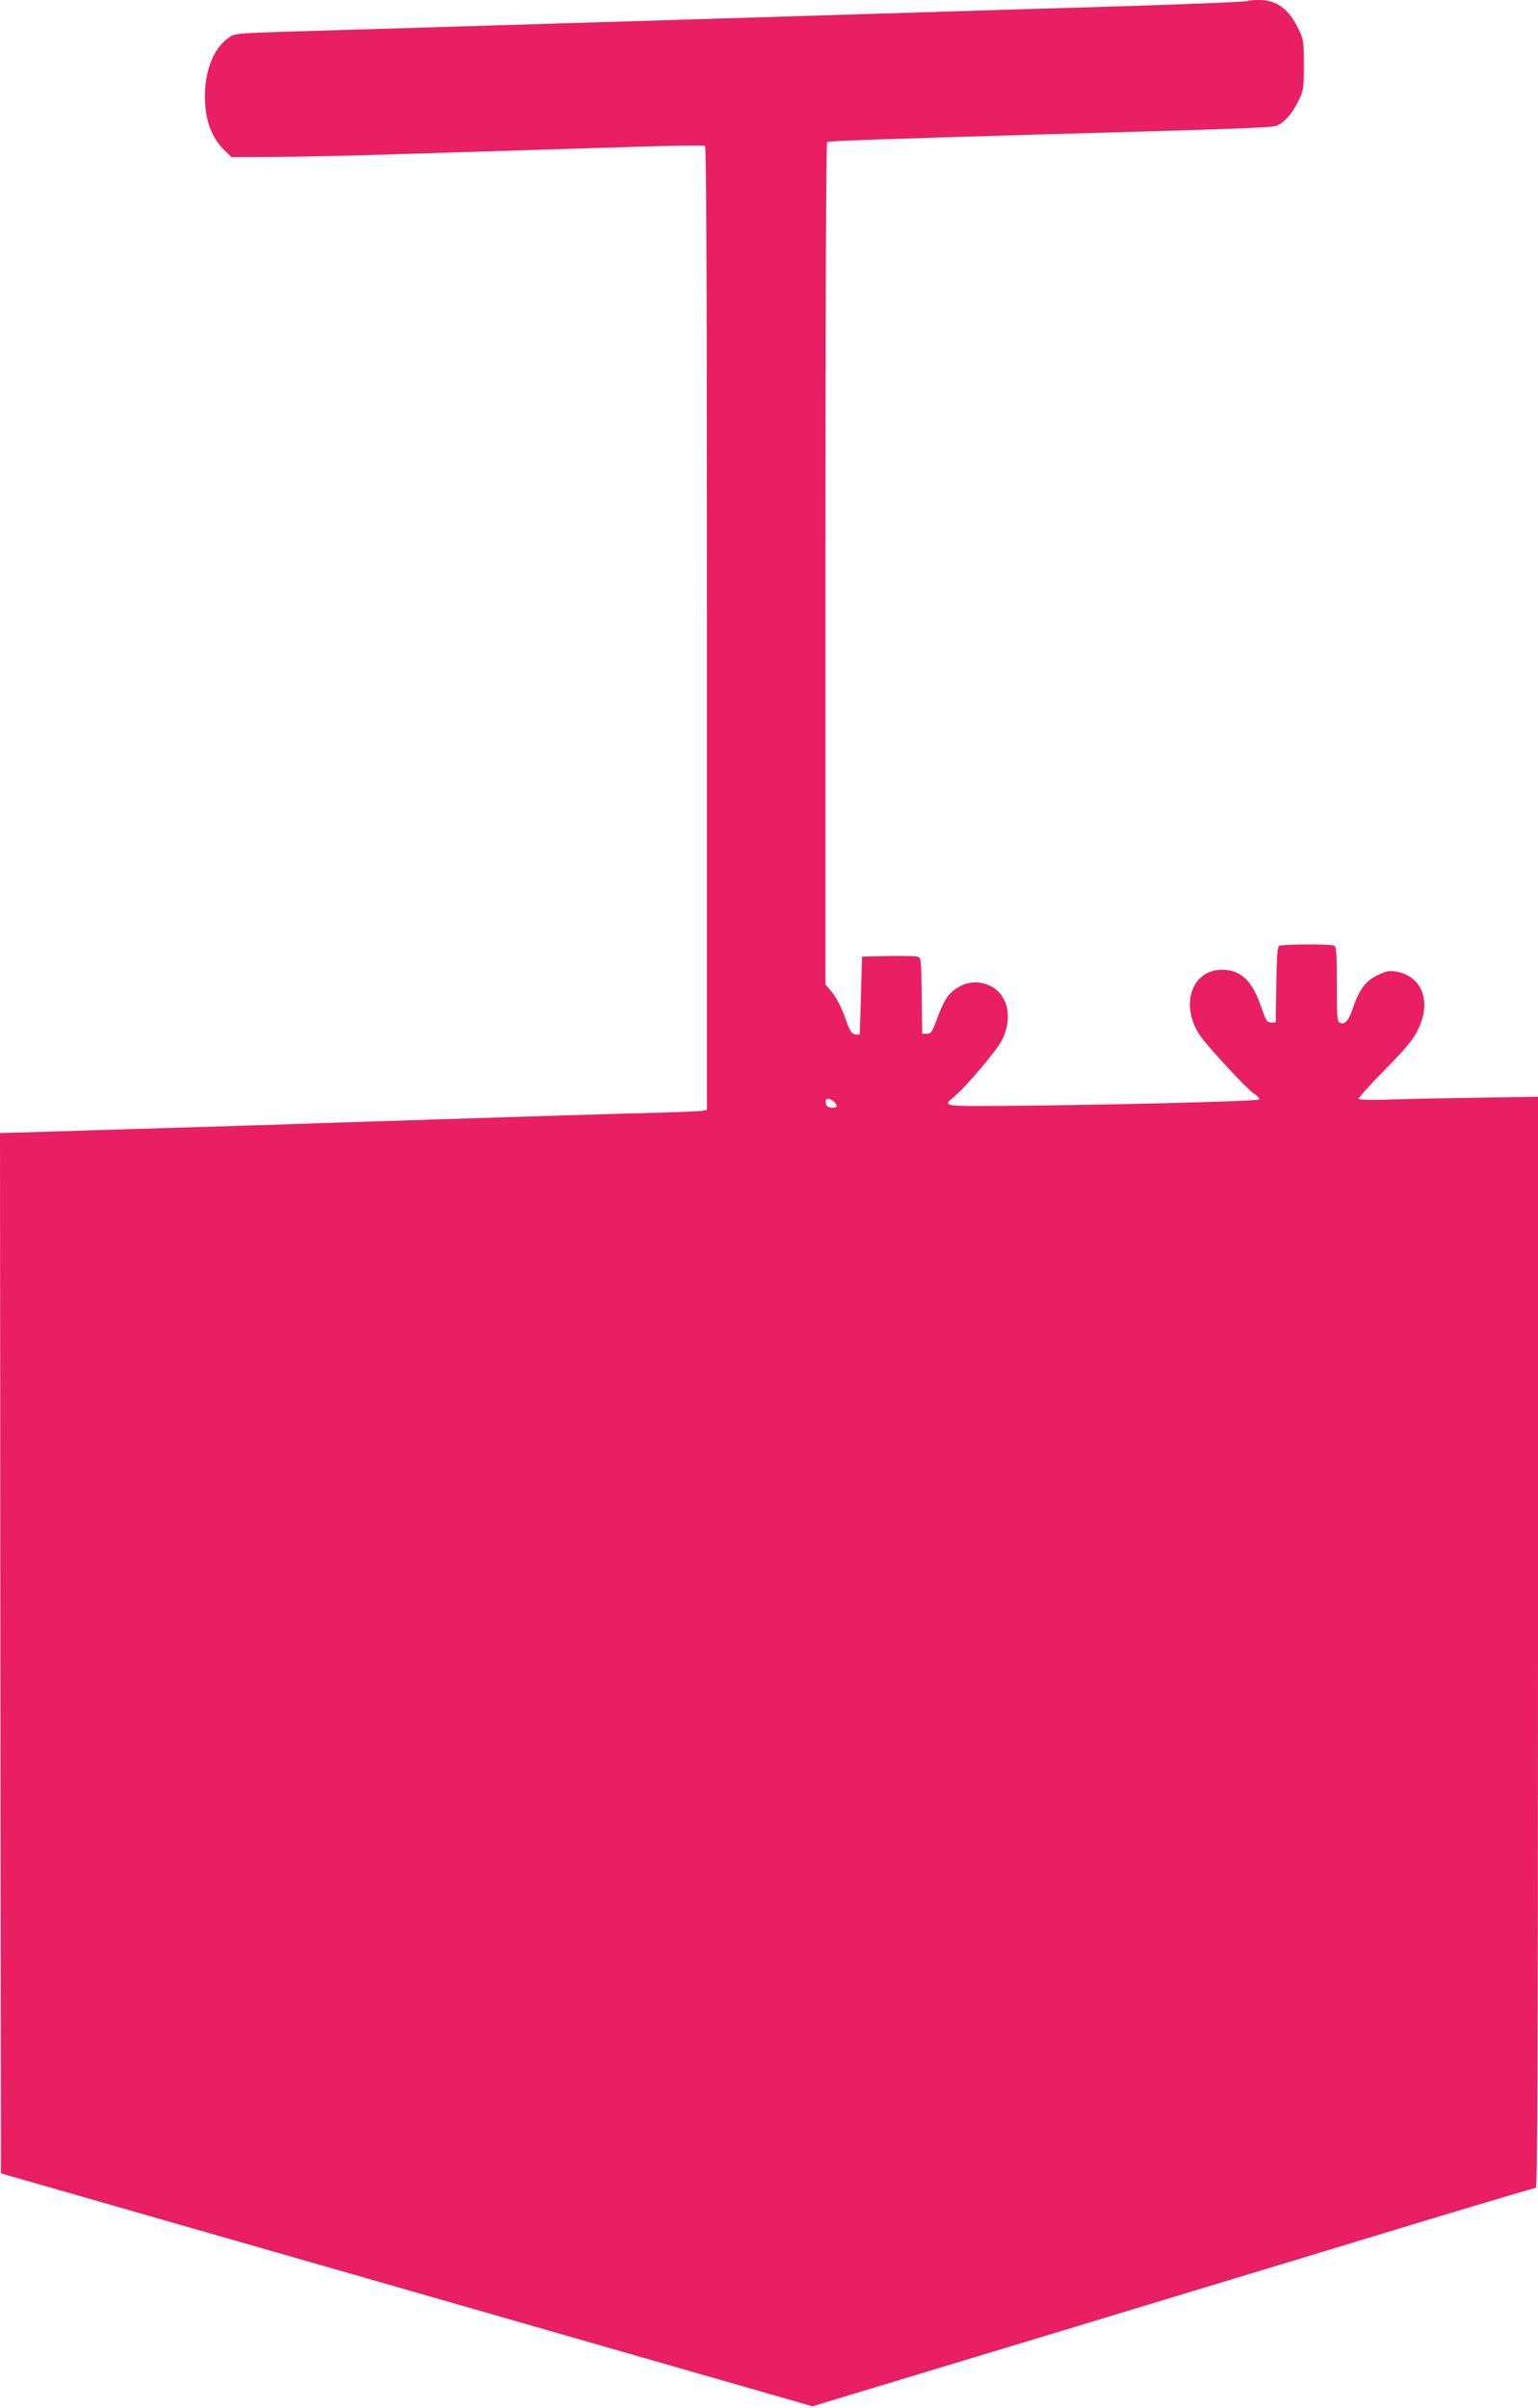 <?xml version="1.0" standalone="no"?>
<!DOCTYPE svg PUBLIC "-//W3C//DTD SVG 20010904//EN"
 "http://www.w3.org/TR/2001/REC-SVG-20010904/DTD/svg10.dtd">
<svg version="1.0" xmlns="http://www.w3.org/2000/svg"
 width="818pt" height="1280pt" viewBox="0 0 818 1280"
 preserveAspectRatio="xMidYMid meet">
<g transform="translate(0,1280) scale(0.1,-0.1)"
fill="#e91e63" stroke="none">
<path d="M6638 12795 c-5 -5 -325 -18 -888 -35 -184 -5 -483 -14 -665 -20
-315 -10 -607 -18 -1305 -40 -1207 -37 -1542 -47 -1975 -60 -576 -17 -551 -15
-589 -41 -78 -53 -126 -171 -126 -309 0 -130 35 -225 110 -295 l31 -30 237 1
c130 1 399 6 597 13 380 12 742 23 1322 41 194 6 357 8 363 5 7 -4 10 -853 10
-2565 l0 -2560 -22 -4 c-13 -3 -124 -8 -248 -11 -124 -3 -358 -10 -520 -15
-162 -5 -448 -14 -635 -20 -187 -6 -468 -15 -625 -20 -157 -6 -510 -17 -785
-25 -275 -8 -596 -18 -713 -22 l-212 -6 2 -2765 3 -2765 165 -47 c91 -26 1062
-305 2158 -619 l1993 -572 1392 421 c766 232 1628 493 1917 581 289 87 531
159 538 159 9 0 12 633 12 2900 l0 2900 -322 -5 c-178 -3 -391 -7 -475 -10
-83 -3 -154 -1 -157 3 -3 5 59 74 138 154 114 116 150 160 177 213 75 152 23
288 -119 311 -34 5 -52 1 -96 -20 -63 -31 -98 -77 -130 -174 -23 -68 -42 -90
-70 -79 -14 6 -16 30 -16 206 0 172 -2 200 -16 205 -23 9 -277 7 -291 -2 -9
-6 -13 -63 -15 -207 l-3 -200 -25 0 c-21 0 -27 9 -50 76 -49 146 -109 204
-211 204 -162 0 -225 -190 -116 -350 40 -59 250 -285 285 -307 18 -11 31 -25
29 -32 -4 -11 -882 -32 -1434 -35 -234 -1 -248 2 -198 41 66 52 239 256 266
313 68 142 14 280 -117 301 -50 8 -103 -8 -145 -43 -35 -30 -53 -62 -89 -158
-22 -61 -29 -70 -50 -70 l-25 0 -3 202 c-2 200 -3 203 -25 208 -12 3 -83 4
-157 3 l-135 -3 -6 -205 c-3 -113 -6 -206 -7 -208 -1 -2 -12 -2 -24 0 -19 2
-29 19 -54 90 -18 52 -46 106 -68 132 l-36 44 0 2236 c0 1394 4 2237 9 2241
11 6 297 16 1126 40 1069 30 1230 36 1262 46 41 13 89 68 122 139 24 50 26 66
26 185 0 119 -2 135 -26 185 -52 111 -117 160 -212 160 -29 0 -56 -2 -59 -5z
m-2205 -5849 c26 -20 21 -38 -10 -34 -20 2 -29 9 -31 26 -4 25 13 29 41 8z"/>
</g>
</svg>

